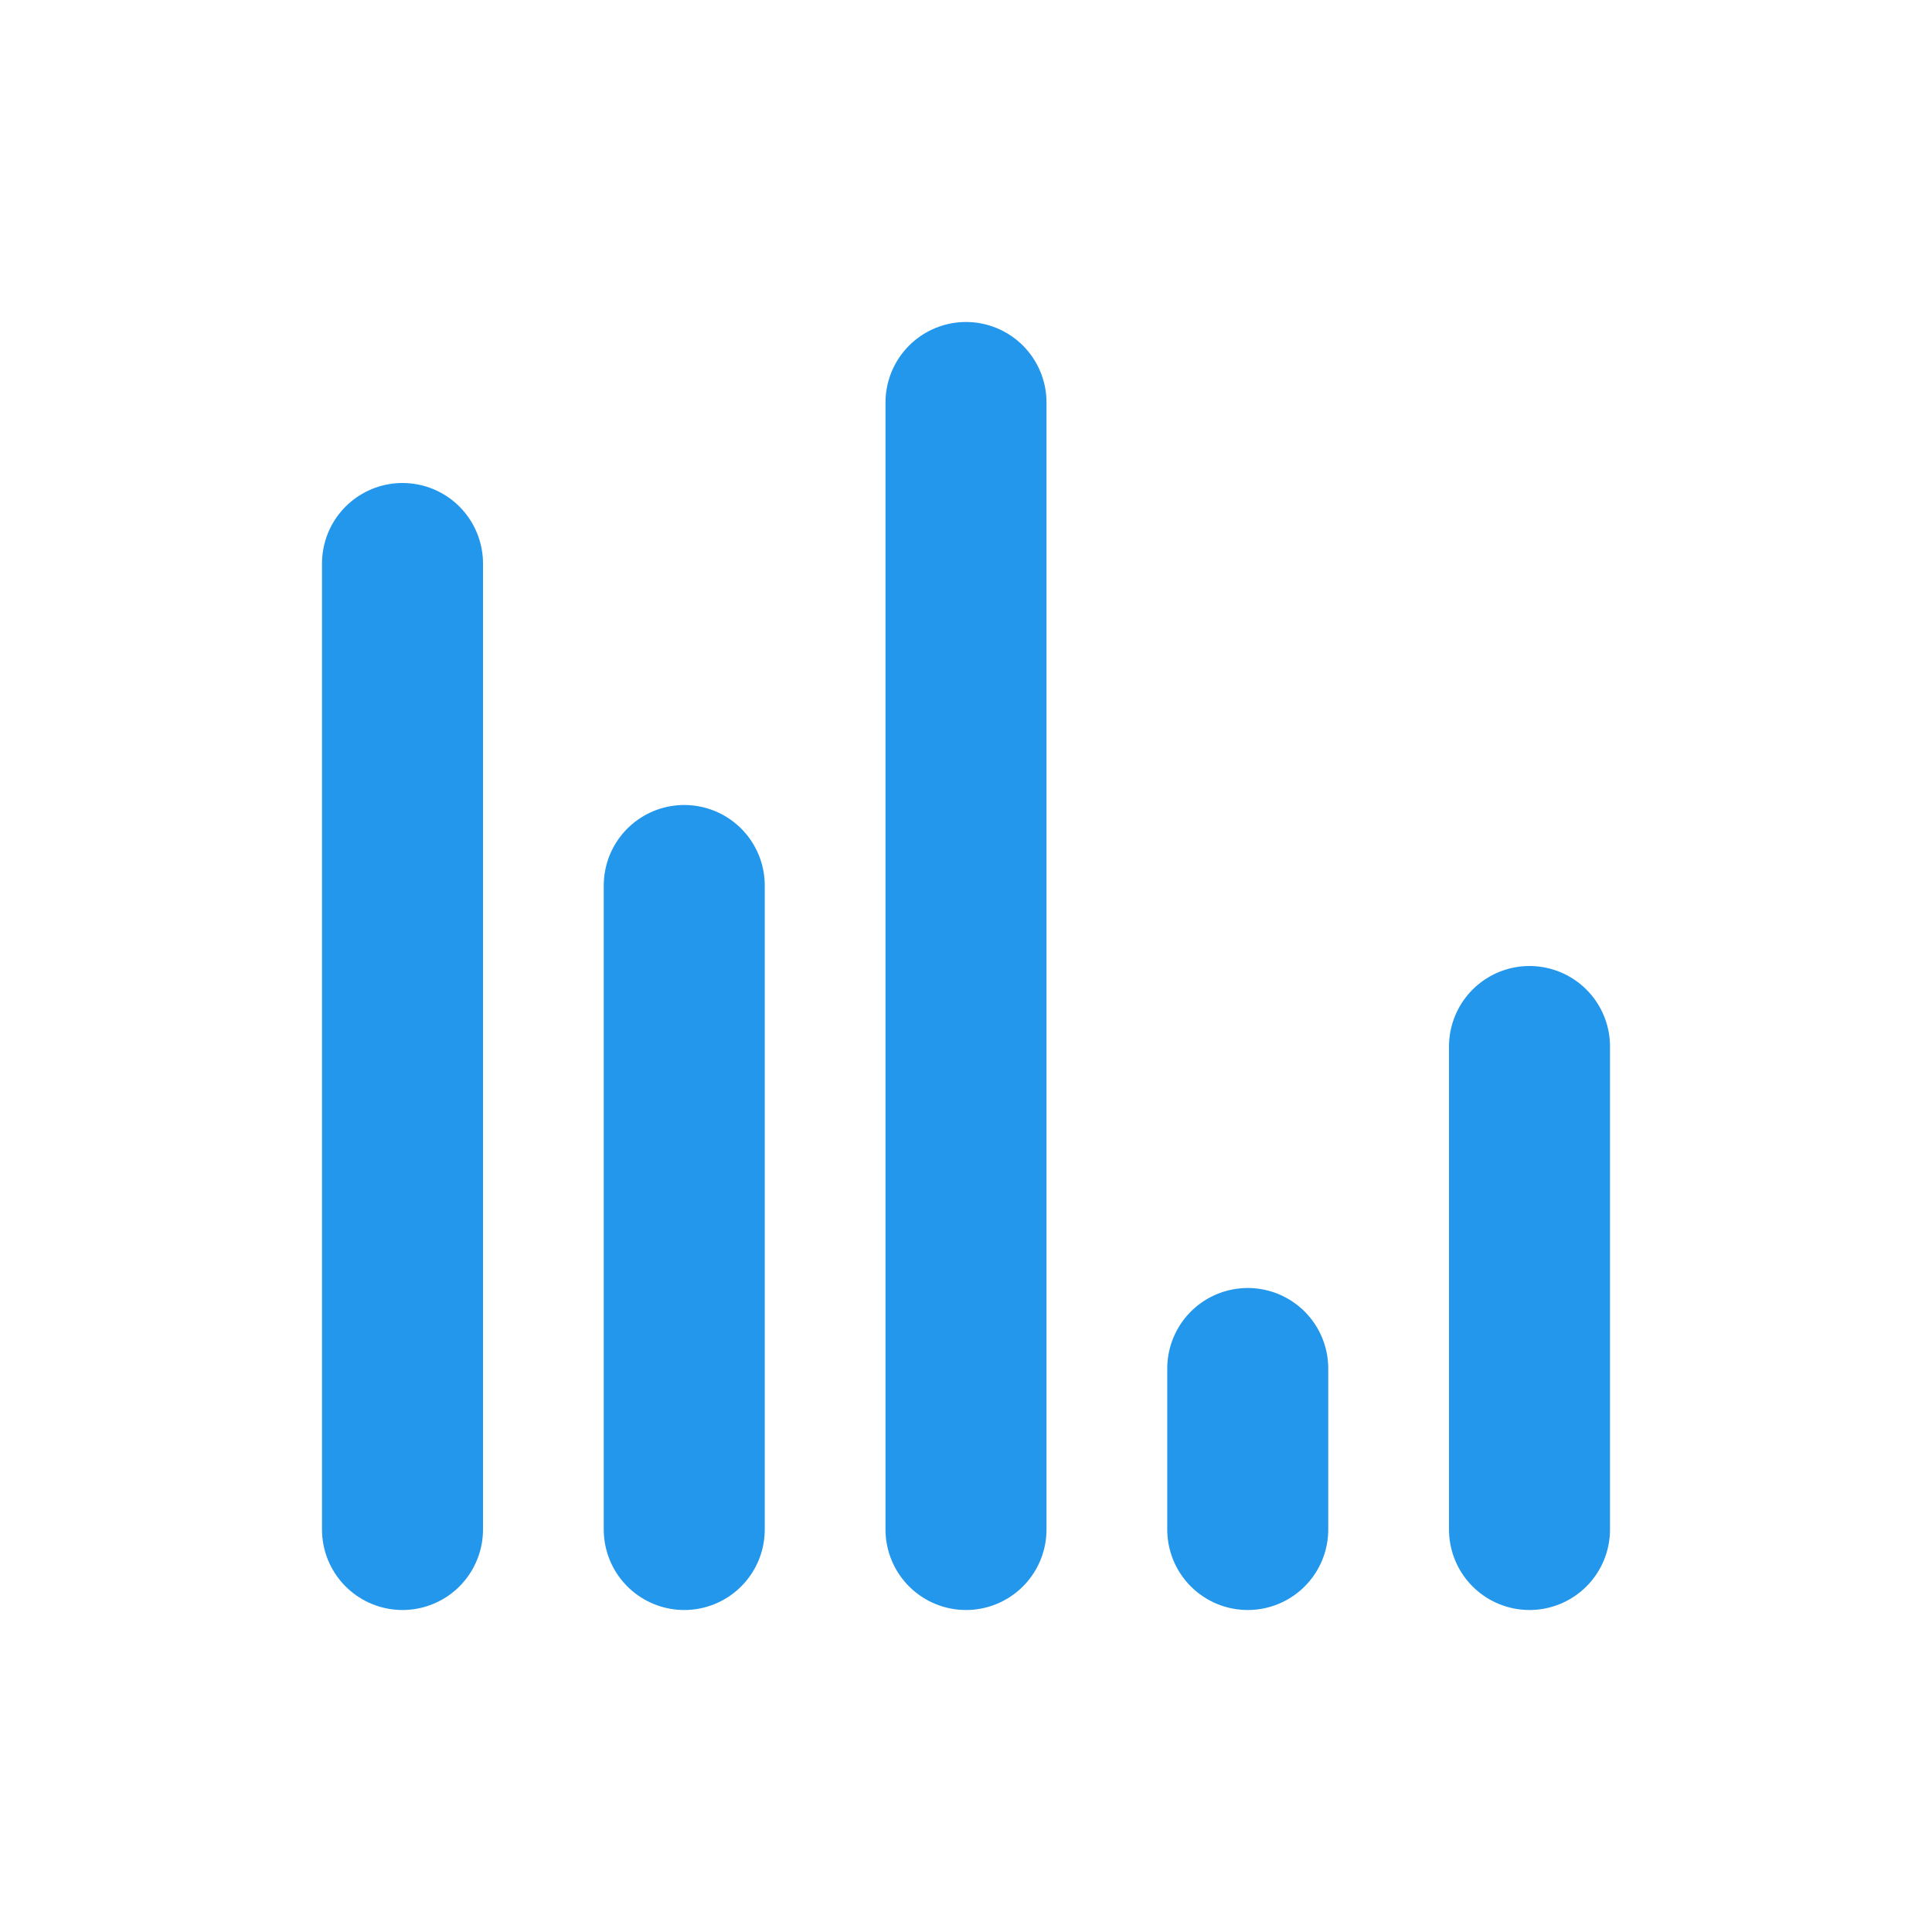<svg width="24" height="24" viewBox="0 0 24 24" fill="none" xmlns="http://www.w3.org/2000/svg">
<line x1="5" y1="7" x2="5" y2="19" stroke="#2397EB" stroke-width="2" stroke-linecap="round"/>
<line x1="8.5" y1="11" x2="8.5" y2="19" stroke="#2397EB" stroke-width="2" stroke-linecap="round"/>
<line x1="12" y1="5" x2="12" y2="19" stroke="#2397EB" stroke-width="2" stroke-linecap="round"/>
<line x1="15.5" y1="17" x2="15.5" y2="19" stroke="#2397EB" stroke-width="2" stroke-linecap="round"/>
<line x1="19" y1="13" x2="19" y2="19" stroke="#2397EB" stroke-width="2" stroke-linecap="round"/>
</svg>
